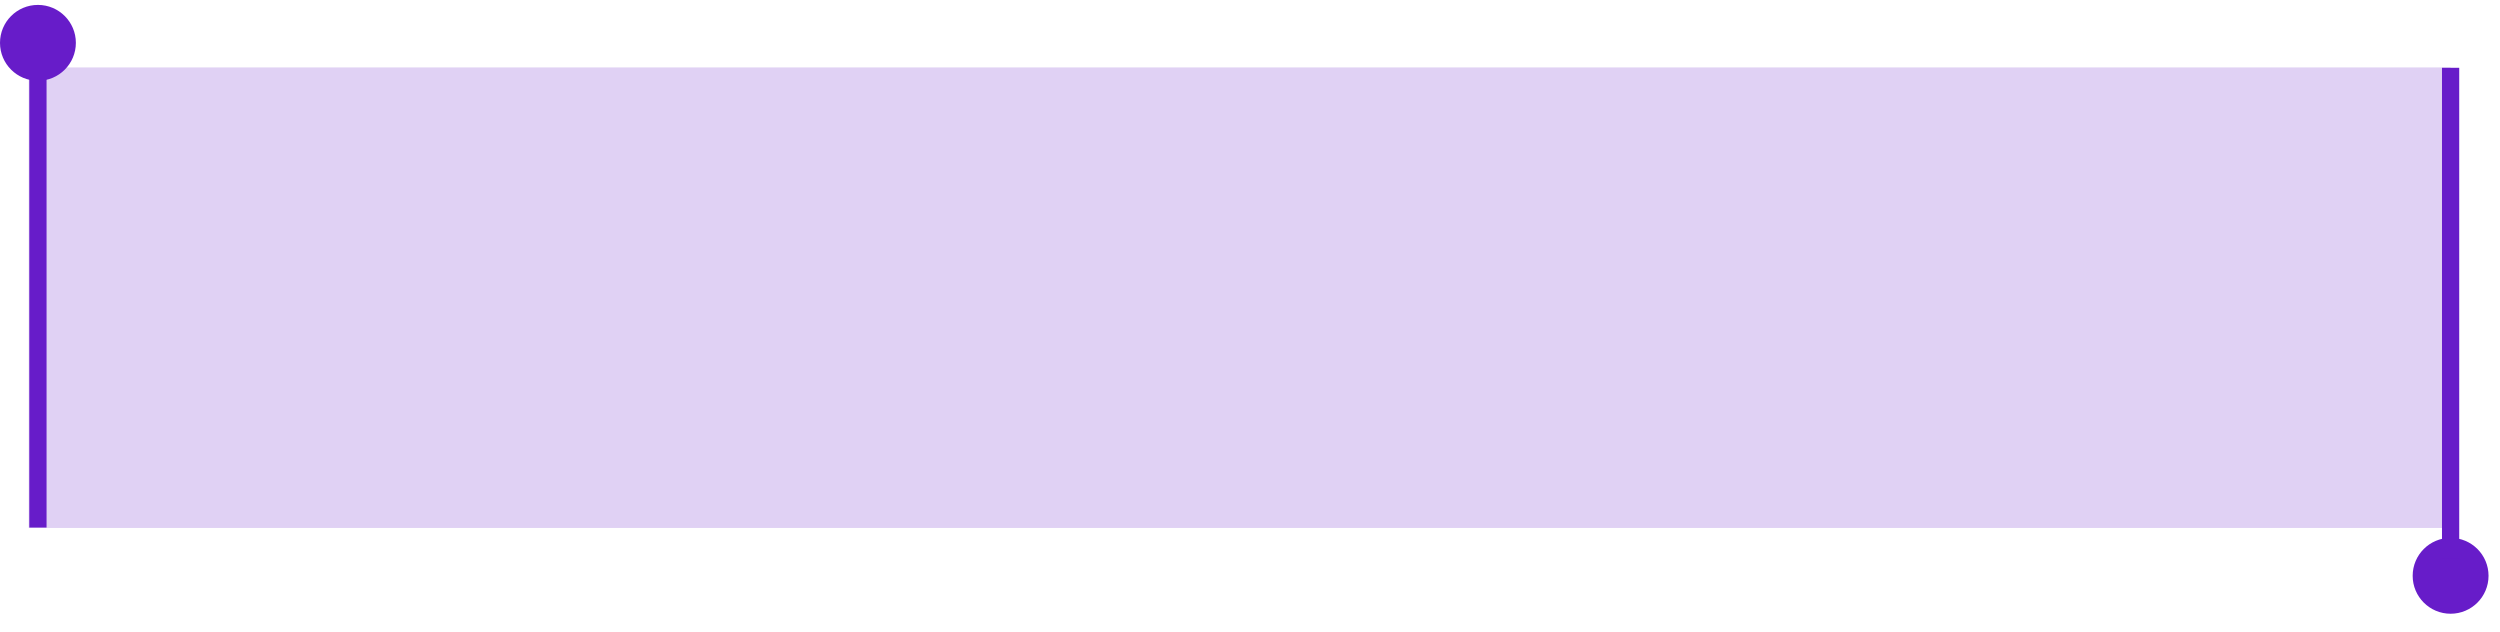 <?xml version="1.0" encoding="UTF-8"?> <svg xmlns="http://www.w3.org/2000/svg" width="87" height="22" viewBox="0 0 87 22" fill="none"> <rect opacity="0.2" x="1" y="2.347" width="84.281" height="16.026" fill="#671CC9"></rect> <path d="M1.32 2.555L1.32 18.359" stroke="#671CC9" stroke-width="0.6"></path> <circle cx="85.281" cy="20.038" r="1.32" transform="rotate(-180 85.281 20.038)" fill="#671CC9"></circle> <path d="M85.281 2.359L85.281 19.424" stroke="#671CC9" stroke-width="0.6"></path> <ellipse cx="1.32" cy="1.491" rx="1.32" ry="1.32" fill="#671CC9"></ellipse> </svg> 